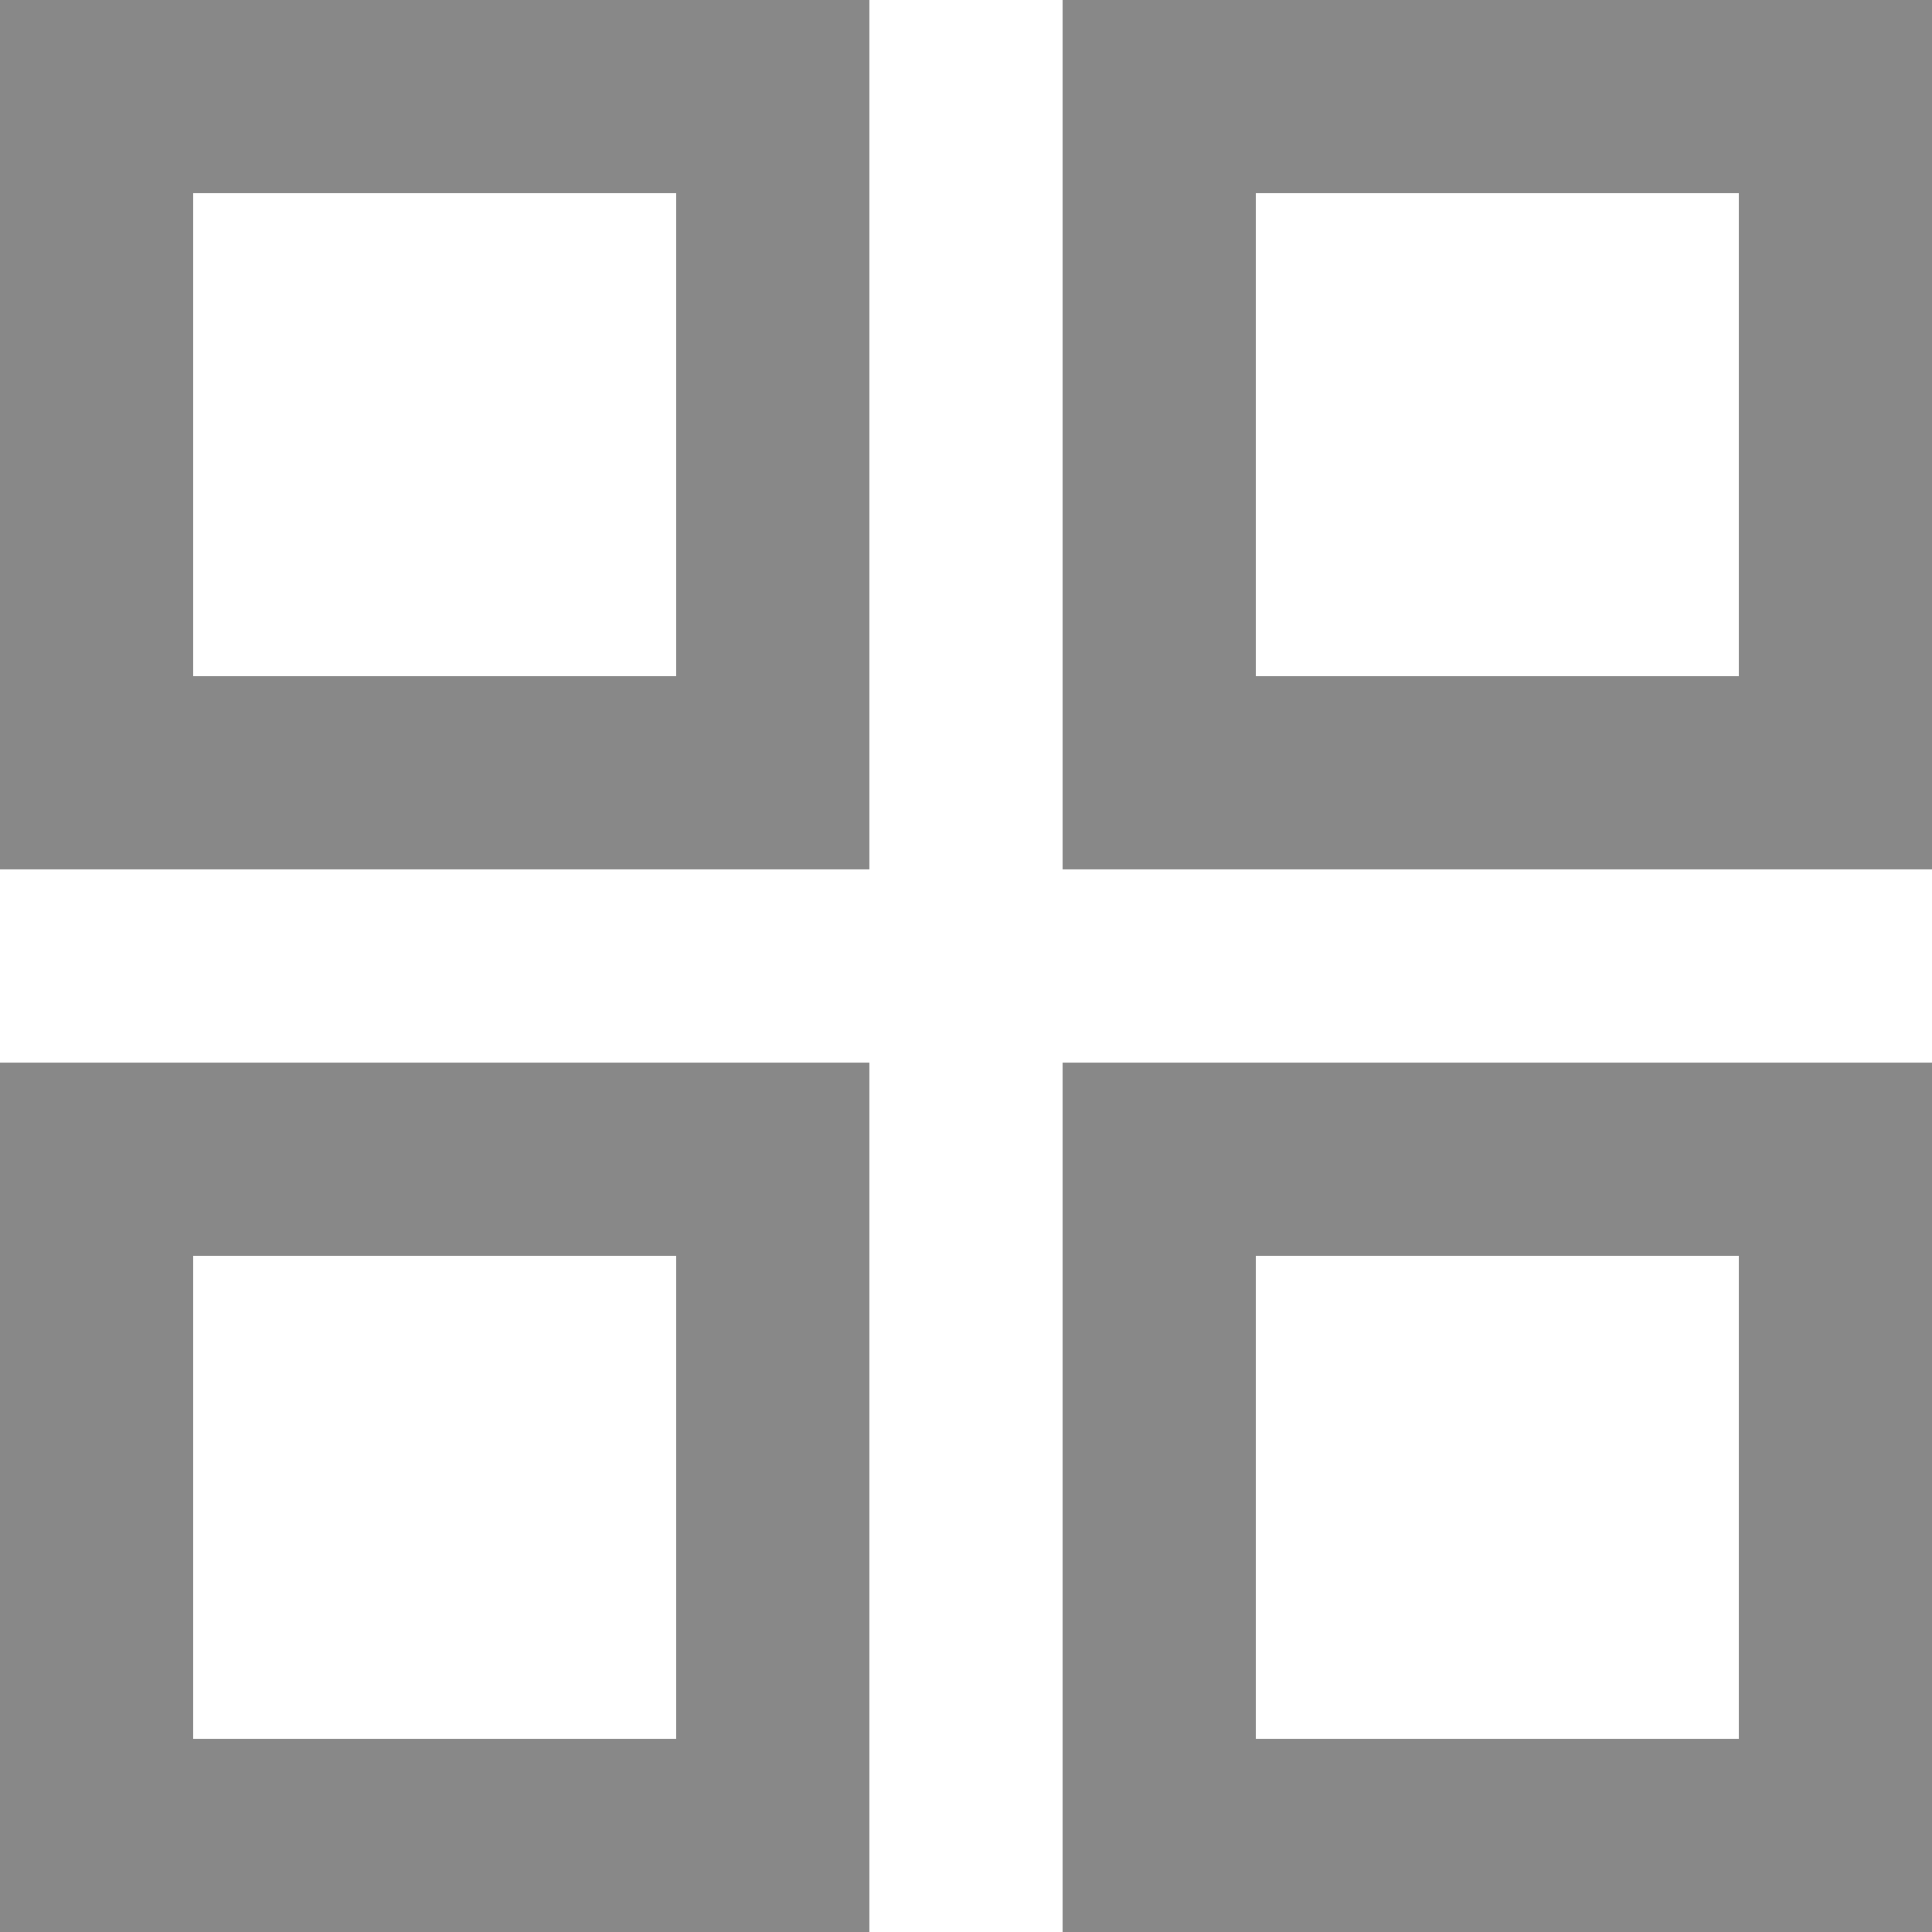 <svg width="20" height="20" viewBox="0 0 20 20" fill="none" xmlns="http://www.w3.org/2000/svg">
<path fill-rule="evenodd" clip-rule="evenodd" d="M2 2H7V7H2V2ZM0 0H2H7H9V2V7V9H7H2H0V7V2V0ZM2 13H7V18H2V13ZM0 11H2H7H9V13V18V20H7H2H0V18V13V11ZM18 2H13V7H18V2ZM13 0H11V2V7V9H13H18H20V7V2V0H18H13ZM13 13H18V18H13V13ZM11 11H13H18H20V13V18V20H18H13H11V18V13V11Z" fill="#888888"/>
</svg>
